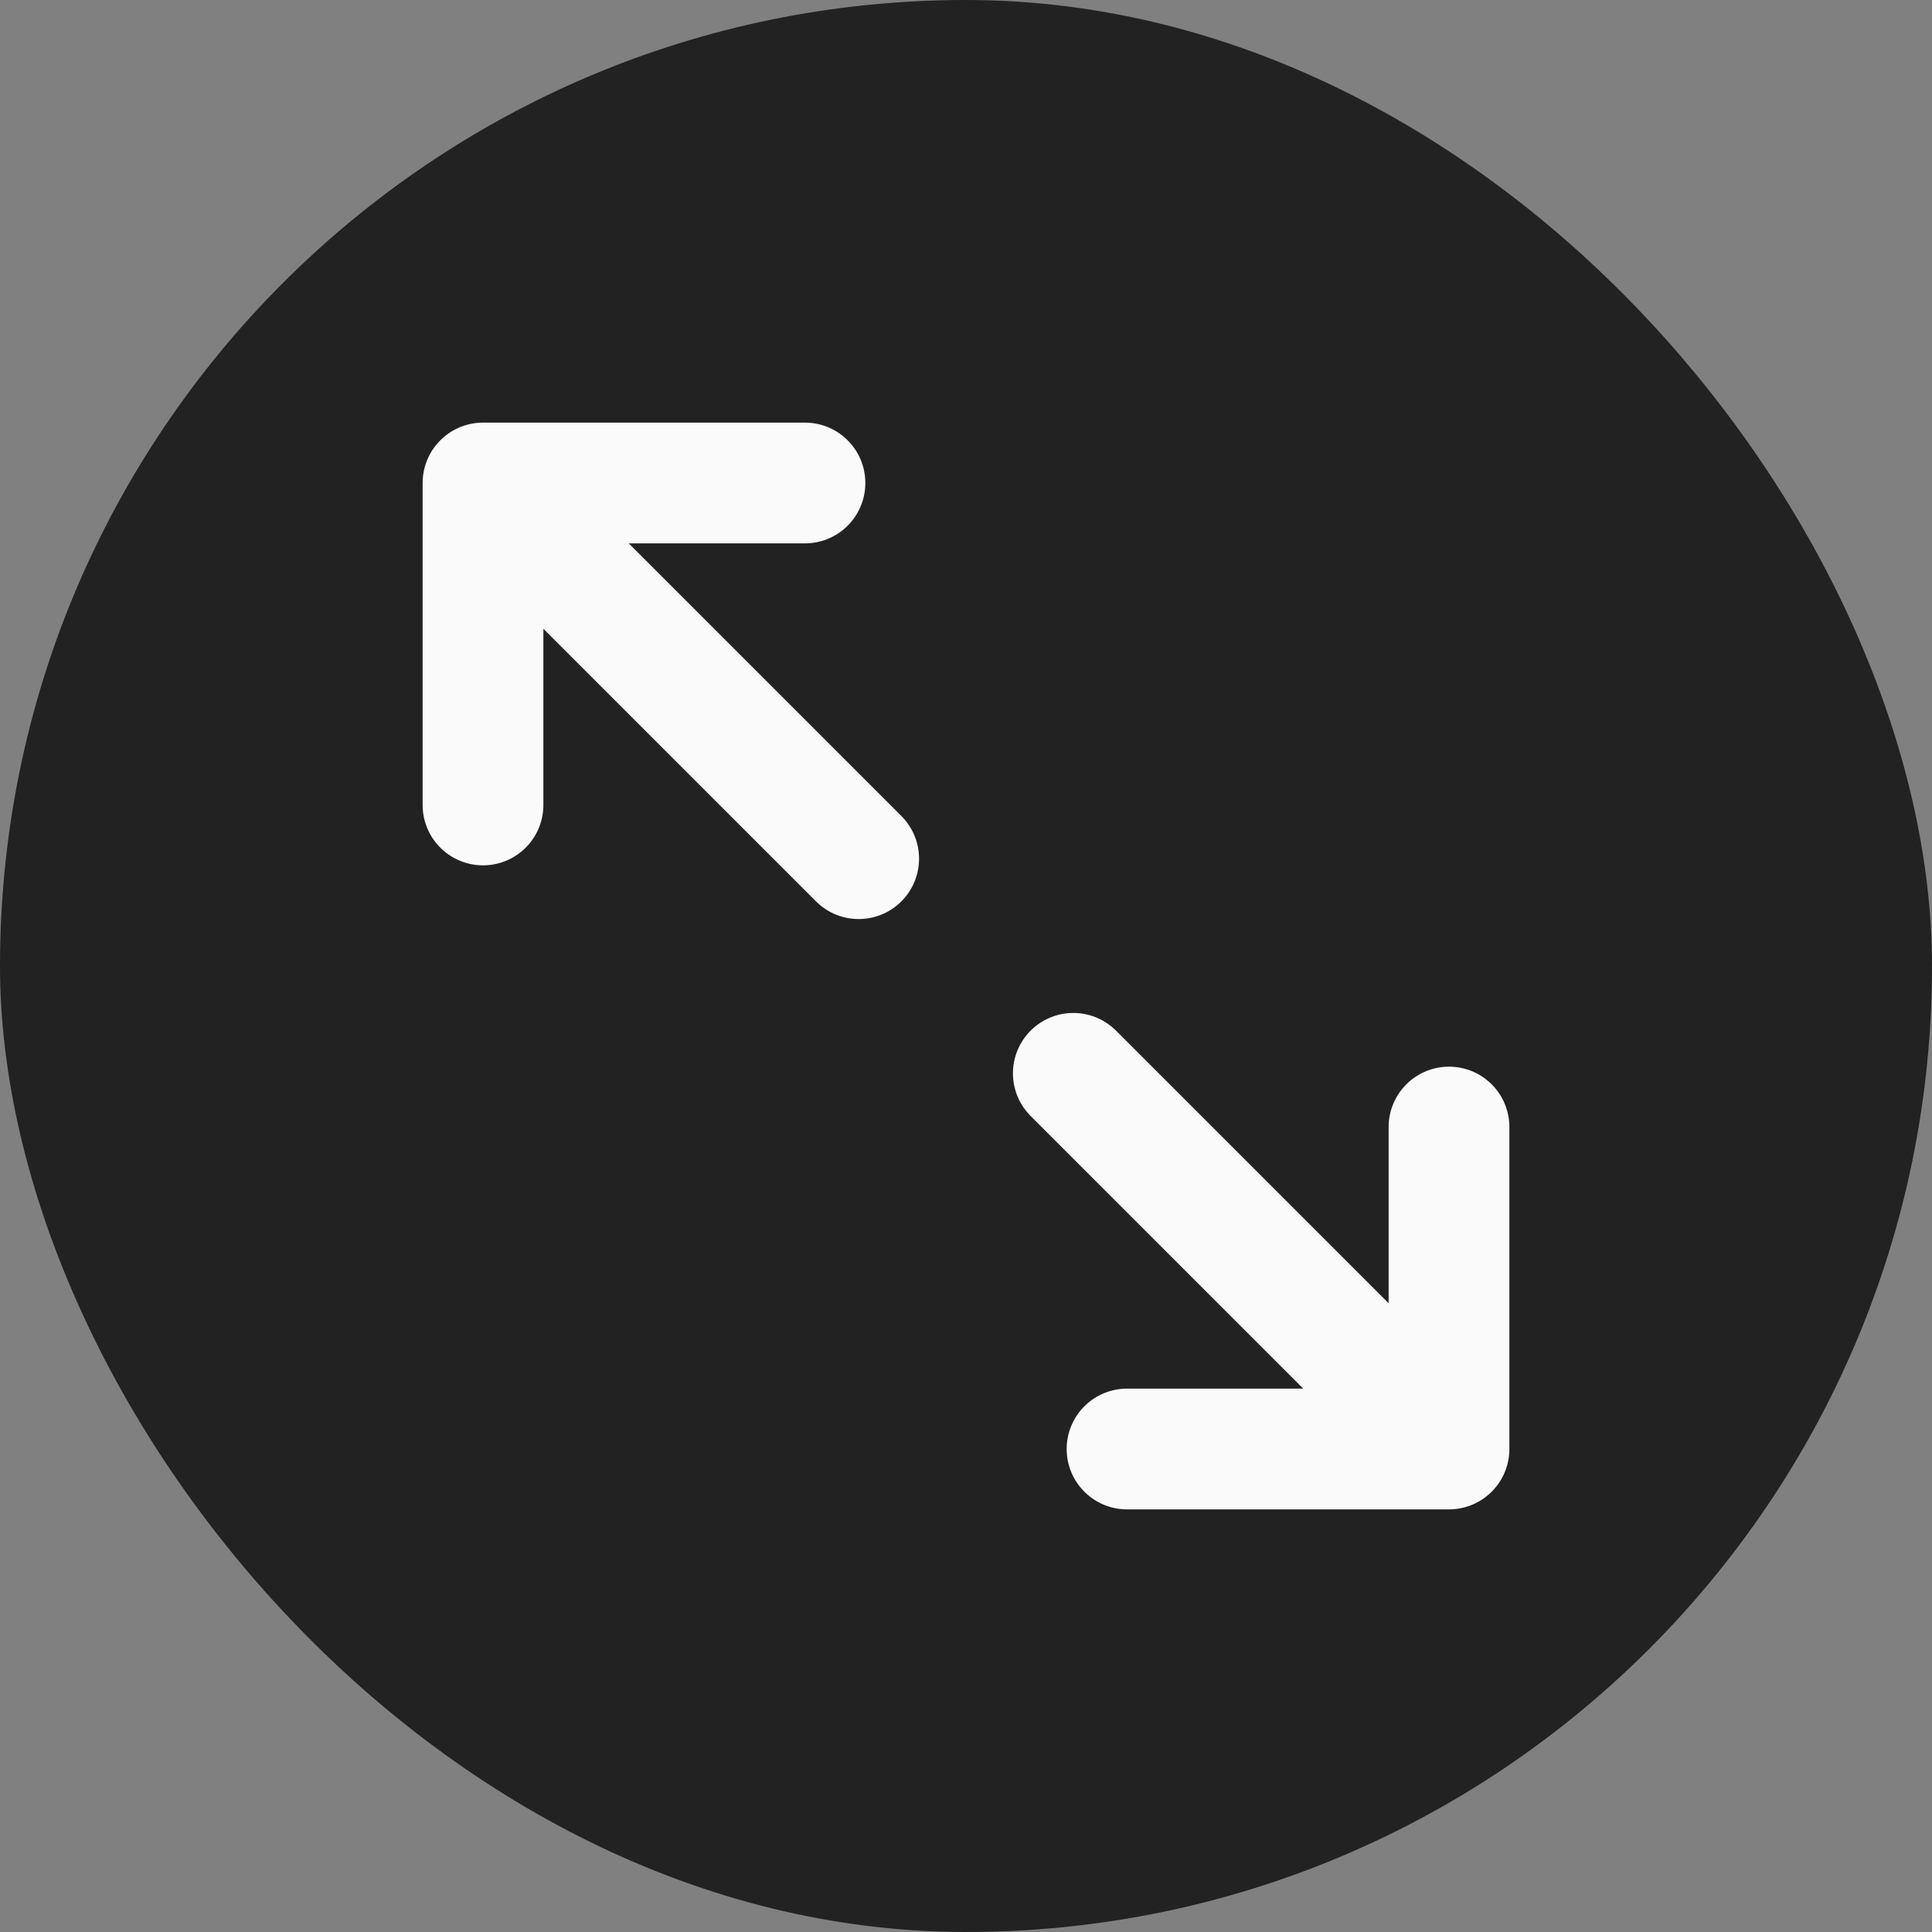 <svg width="20" height="20" viewBox="0 0 20 20" fill="none" xmlns="http://www.w3.org/2000/svg">
<rect x="0" y="0" width="20" height="20" fill="#808080" stroke="none"/>
<rect width="20" height="20" rx="10" fill="#222222"/>
<path d="M8.889 8.889L5 5M5 5L5 8.333M5 5L8.333 5M11.111 11.111L15 15M15 15L15 11.667M15 15L11.667 15" stroke="#FAFAFA" stroke-width="1.25" stroke-linecap="round" stroke-linejoin="round"/>
</svg>
